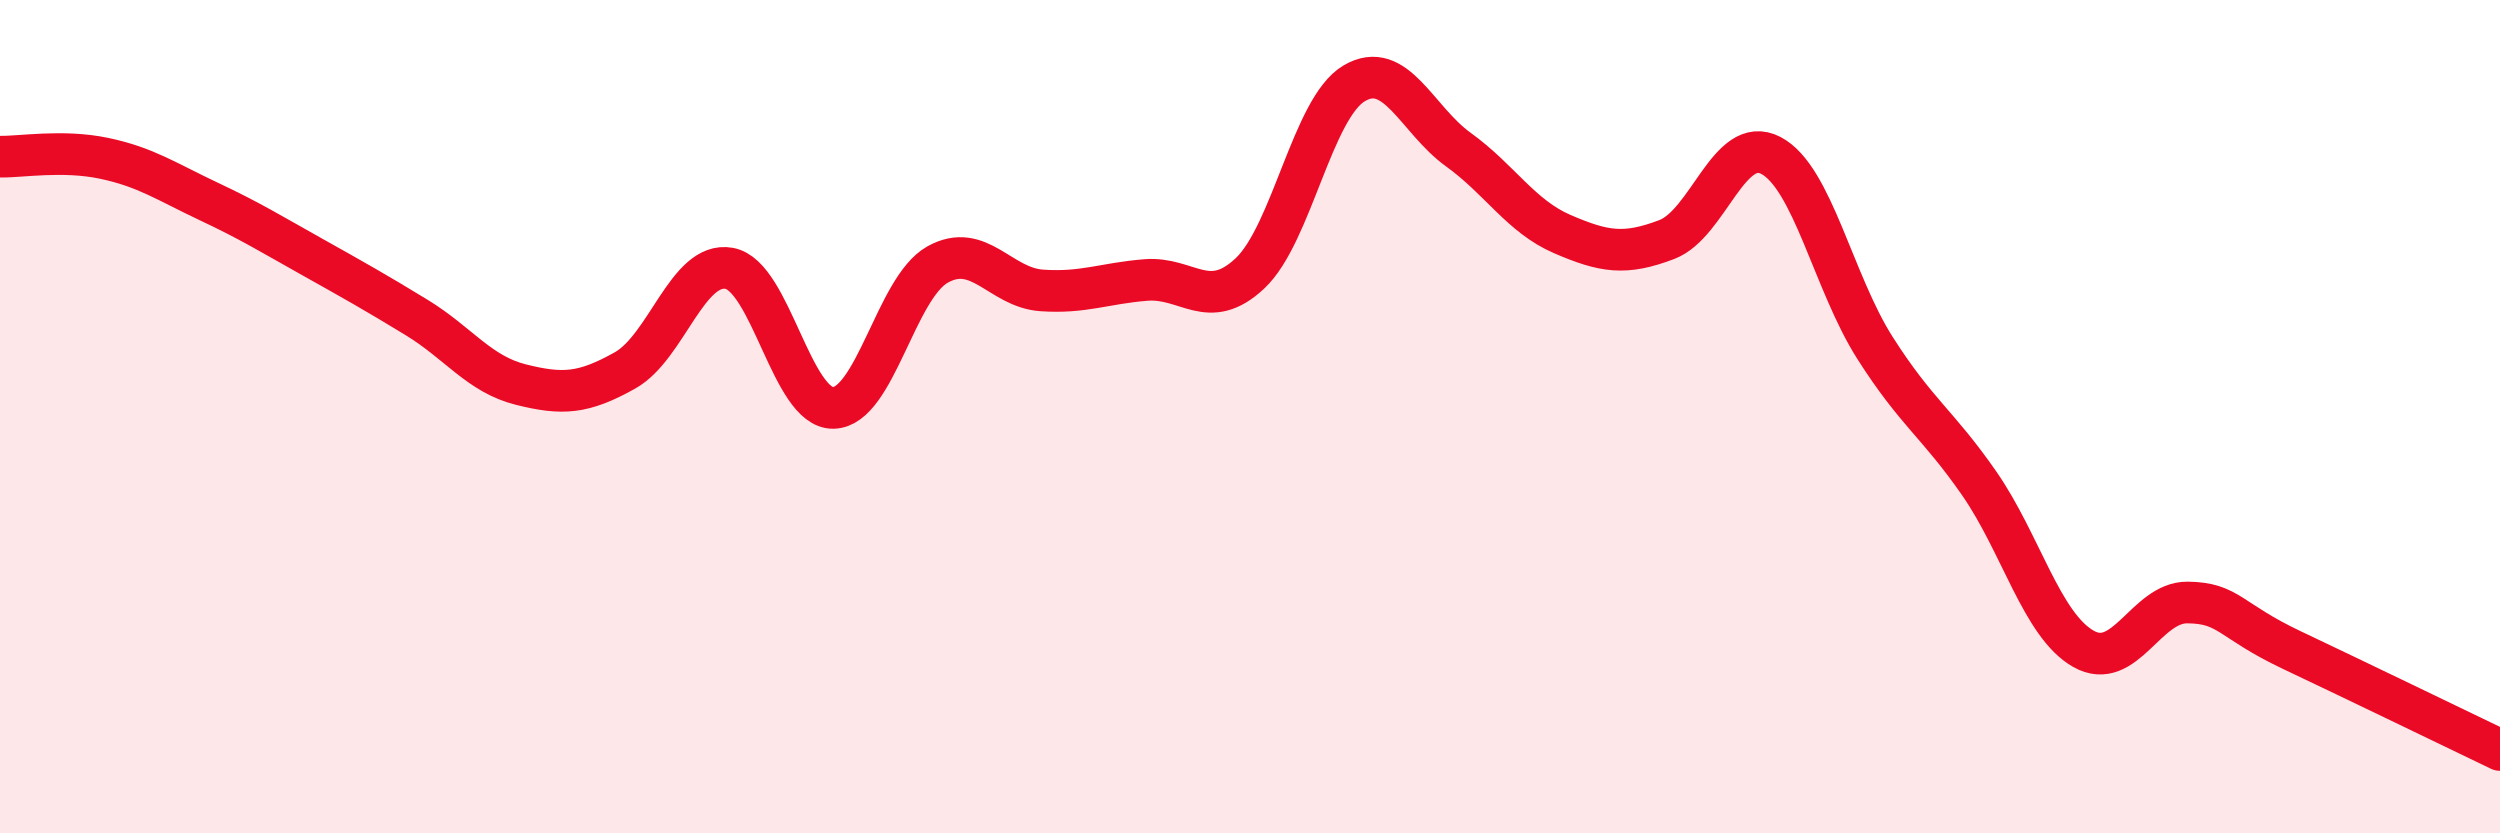 
    <svg width="60" height="20" viewBox="0 0 60 20" xmlns="http://www.w3.org/2000/svg">
      <path
        d="M 0,3.76 C 0.5,3.77 1.5,3.59 2.5,3.8 C 3.5,4.01 4,4.36 5,4.83 C 6,5.3 6.5,5.61 7.5,6.17 C 8.5,6.73 9,7.01 10,7.62 C 11,8.23 11.5,8.98 12.5,9.23 C 13.5,9.48 14,9.45 15,8.89 C 16,8.33 16.5,6.26 17.5,6.44 C 18.5,6.62 19,9.81 20,9.79 C 21,9.77 21.5,6.91 22.5,6.35 C 23.5,5.79 24,6.9 25,6.97 C 26,7.04 26.5,6.8 27.5,6.72 C 28.5,6.64 29,7.5 30,6.56 C 31,5.62 31.5,2.59 32.5,2 C 33.5,1.41 34,2.87 35,3.59 C 36,4.31 36.5,5.19 37.5,5.62 C 38.5,6.05 39,6.13 40,5.75 C 41,5.37 41.5,3.21 42.5,3.73 C 43.5,4.25 44,6.78 45,8.35 C 46,9.92 46.5,10.16 47.5,11.6 C 48.5,13.04 49,15 50,15.57 C 51,16.14 51.5,14.45 52.5,14.46 C 53.5,14.47 53.5,14.89 55,15.6 C 56.5,16.31 59,17.52 60,18L60 20L0 20Z"
        fill="#EB0A25"
        opacity="0.1"
        stroke-linecap="round"
        stroke-linejoin="round"
      />
      <path
        d="M 0,3.76 C 0.5,3.77 1.5,3.59 2.5,3.8 C 3.5,4.01 4,4.36 5,4.83 C 6,5.3 6.5,5.61 7.5,6.17 C 8.5,6.73 9,7.01 10,7.62 C 11,8.23 11.5,8.98 12.5,9.23 C 13.5,9.48 14,9.45 15,8.89 C 16,8.33 16.5,6.26 17.5,6.44 C 18.5,6.62 19,9.81 20,9.79 C 21,9.77 21.5,6.91 22.5,6.35 C 23.5,5.79 24,6.9 25,6.97 C 26,7.04 26.5,6.8 27.5,6.72 C 28.5,6.64 29,7.5 30,6.56 C 31,5.62 31.5,2.59 32.5,2 C 33.5,1.41 34,2.87 35,3.59 C 36,4.31 36.5,5.19 37.5,5.62 C 38.5,6.05 39,6.13 40,5.75 C 41,5.37 41.5,3.21 42.5,3.73 C 43.5,4.25 44,6.78 45,8.35 C 46,9.92 46.5,10.16 47.5,11.6 C 48.5,13.04 49,15 50,15.57 C 51,16.14 51.5,14.45 52.5,14.46 C 53.5,14.47 53.5,14.89 55,15.6 C 56.5,16.31 59,17.52 60,18"
        stroke="#EB0A25"
        stroke-width="1"
        fill="none"
        stroke-linecap="round"
        stroke-linejoin="round"
      />
    </svg>
  